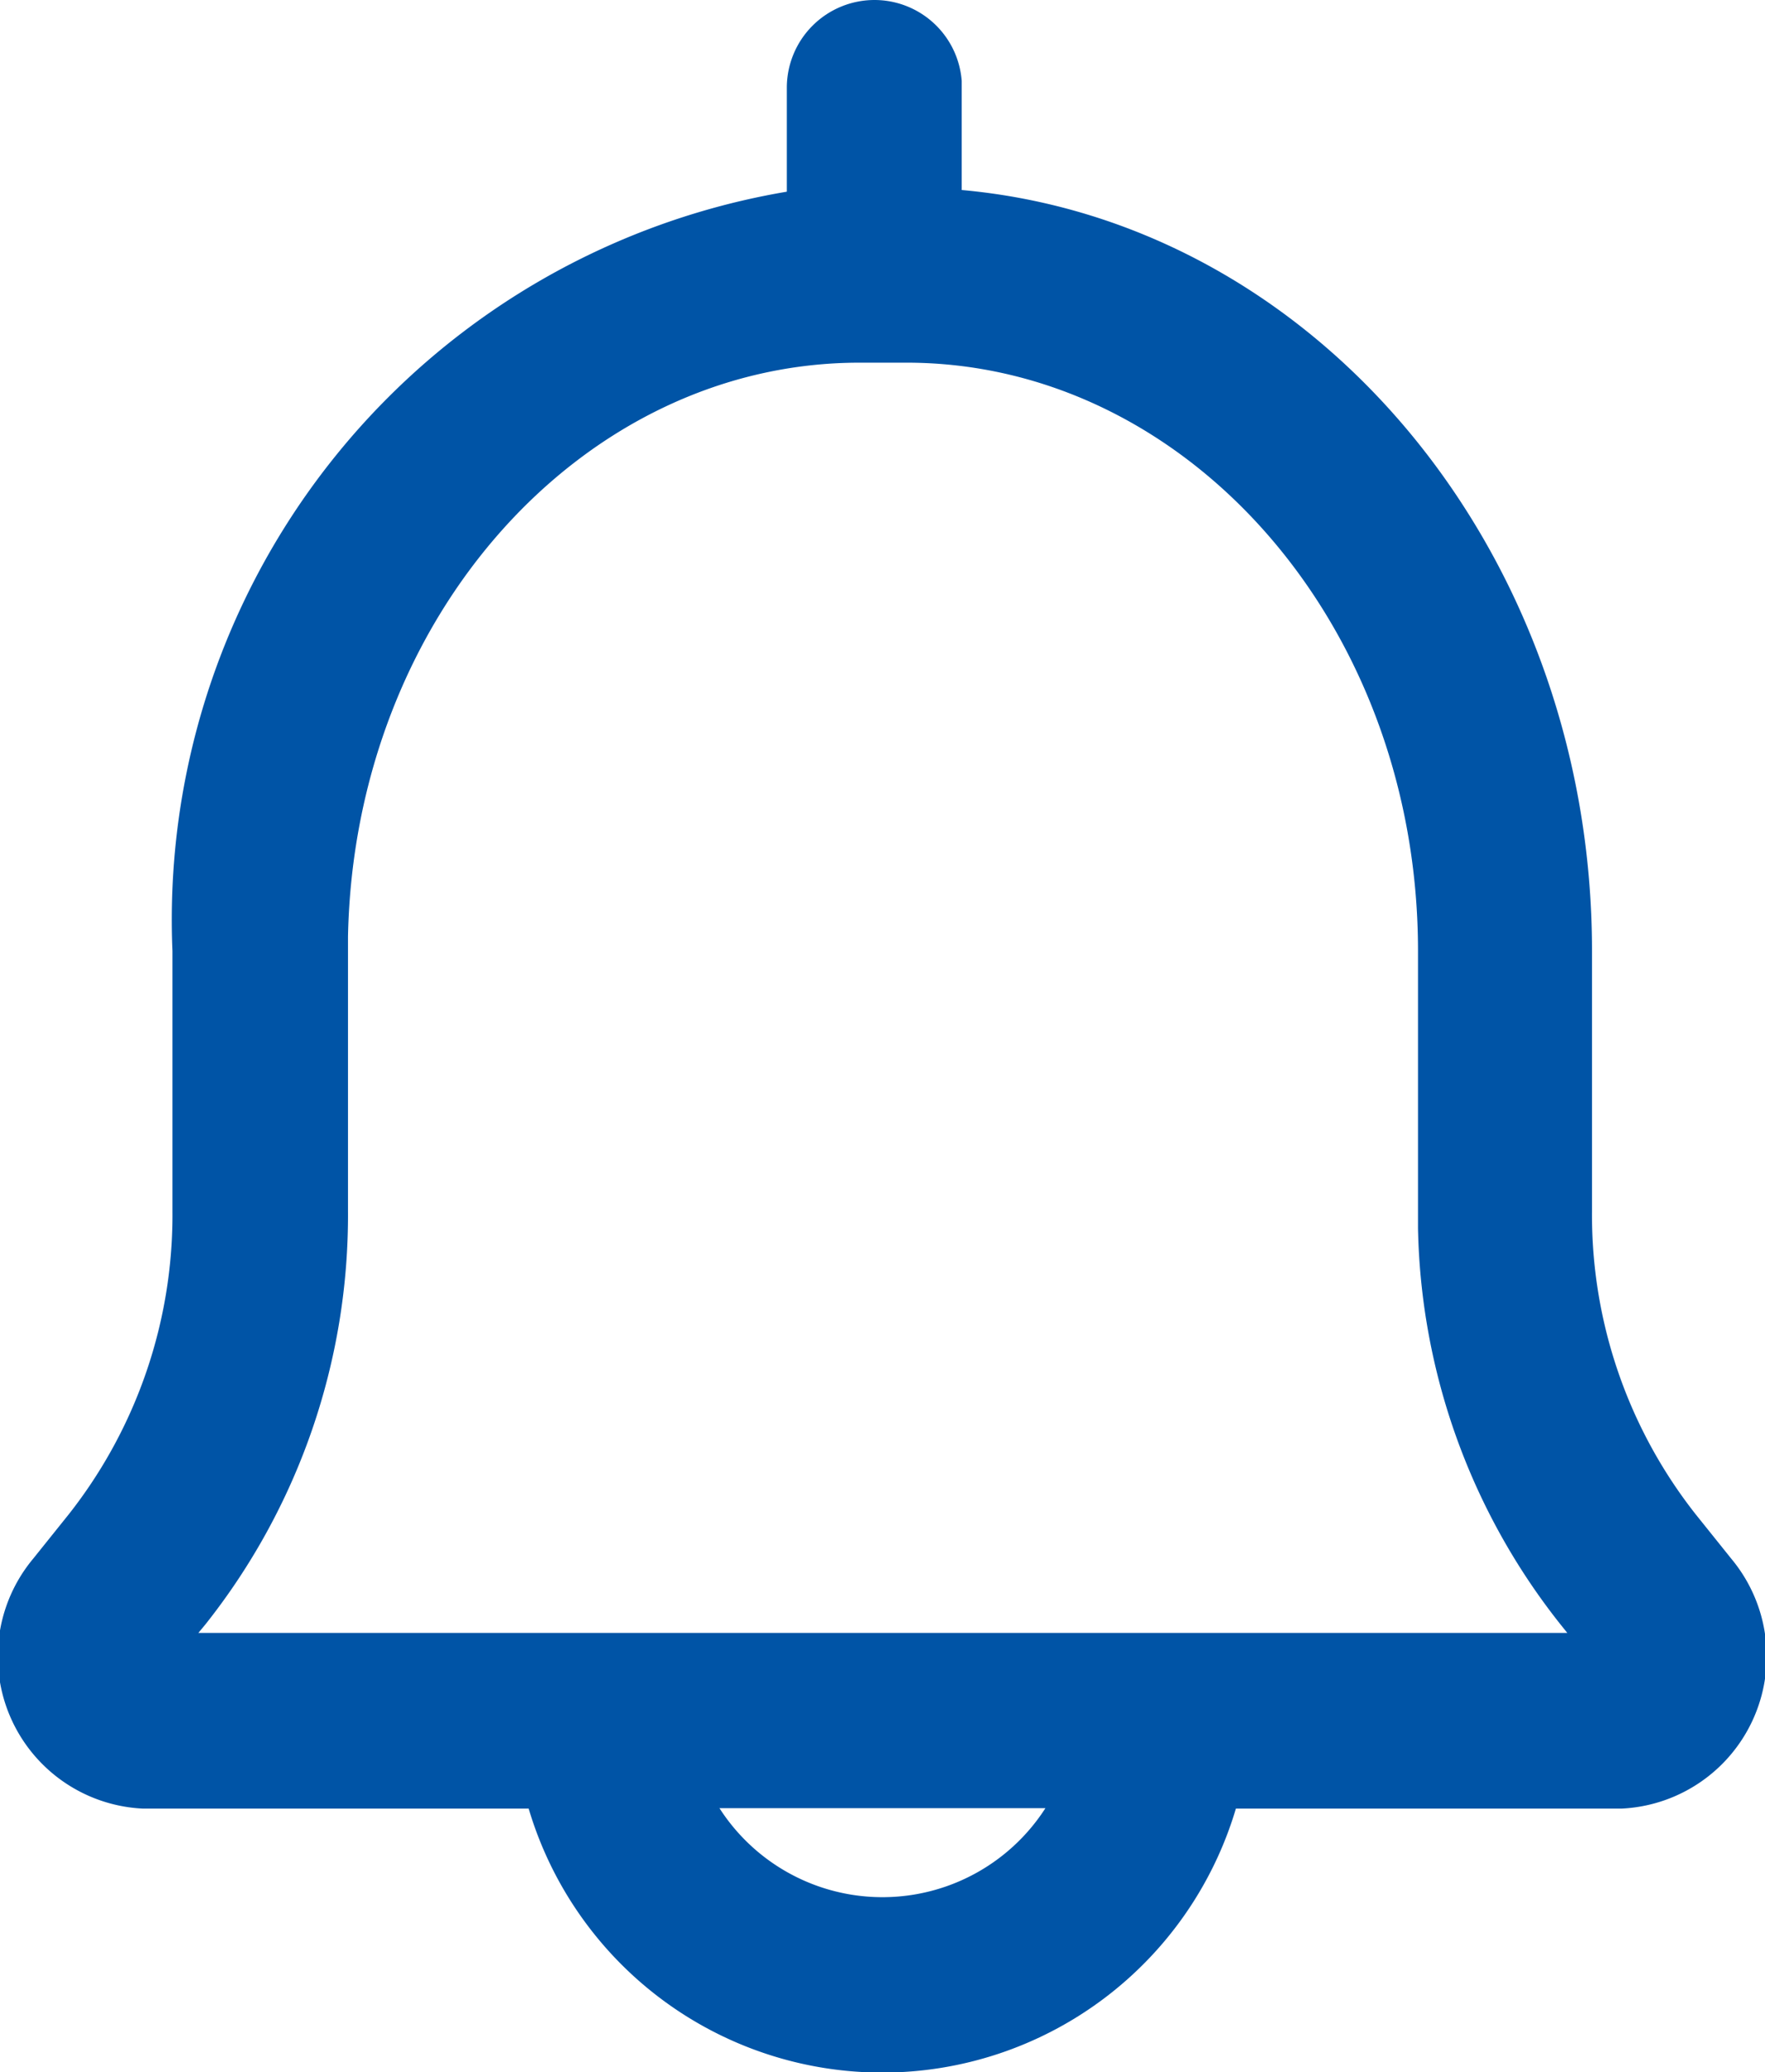 <svg xmlns="http://www.w3.org/2000/svg" width="15.875" height="18.625" viewBox="0 0 15.875 18.625">
  <defs>
    <style>
      .cls-1 {
        fill: #0054a6;
        fill-rule: evenodd;
      }
    </style>
  </defs>
  <path id="形状_939" data-name="形状 939" class="cls-1" d="M436.429,867.406a0.787,0.787,0,0,1,.784.728l0,0.059v0.921c3.193,0.287,5.669,3.258,5.669,6.84v2.338a4.346,4.346,0,0,0,.932,2.725l0.321,0.4a1.37,1.37,0,0,1-.988,2.246h-3.468a3.318,3.318,0,0,1-6.361,0h-3.469a1.37,1.37,0,0,1-.988-2.246l0.321-.4a4.346,4.346,0,0,0,.932-2.725v-2.338a6.637,6.637,0,0,1,5.526-6.825v-0.936a0.789,0.789,0,0,1,.787-0.787h0Zm1.537,16.253h-2.932a1.743,1.743,0,0,0,2.932,0h0Zm-1.259-12.993h-0.414c-2.483,0-4.543,2.28-4.6,5.159v2.467a5.915,5.915,0,0,1-1.283,3.716l-0.063.076h12.313l-0.061-.076a5.905,5.905,0,0,1-1.282-3.558l0-.158v-2.338c0-2.94-2.083-5.288-4.6-5.288h0Zm0,0" transform="translate(-428.563 -867.406)"/>
</svg>
